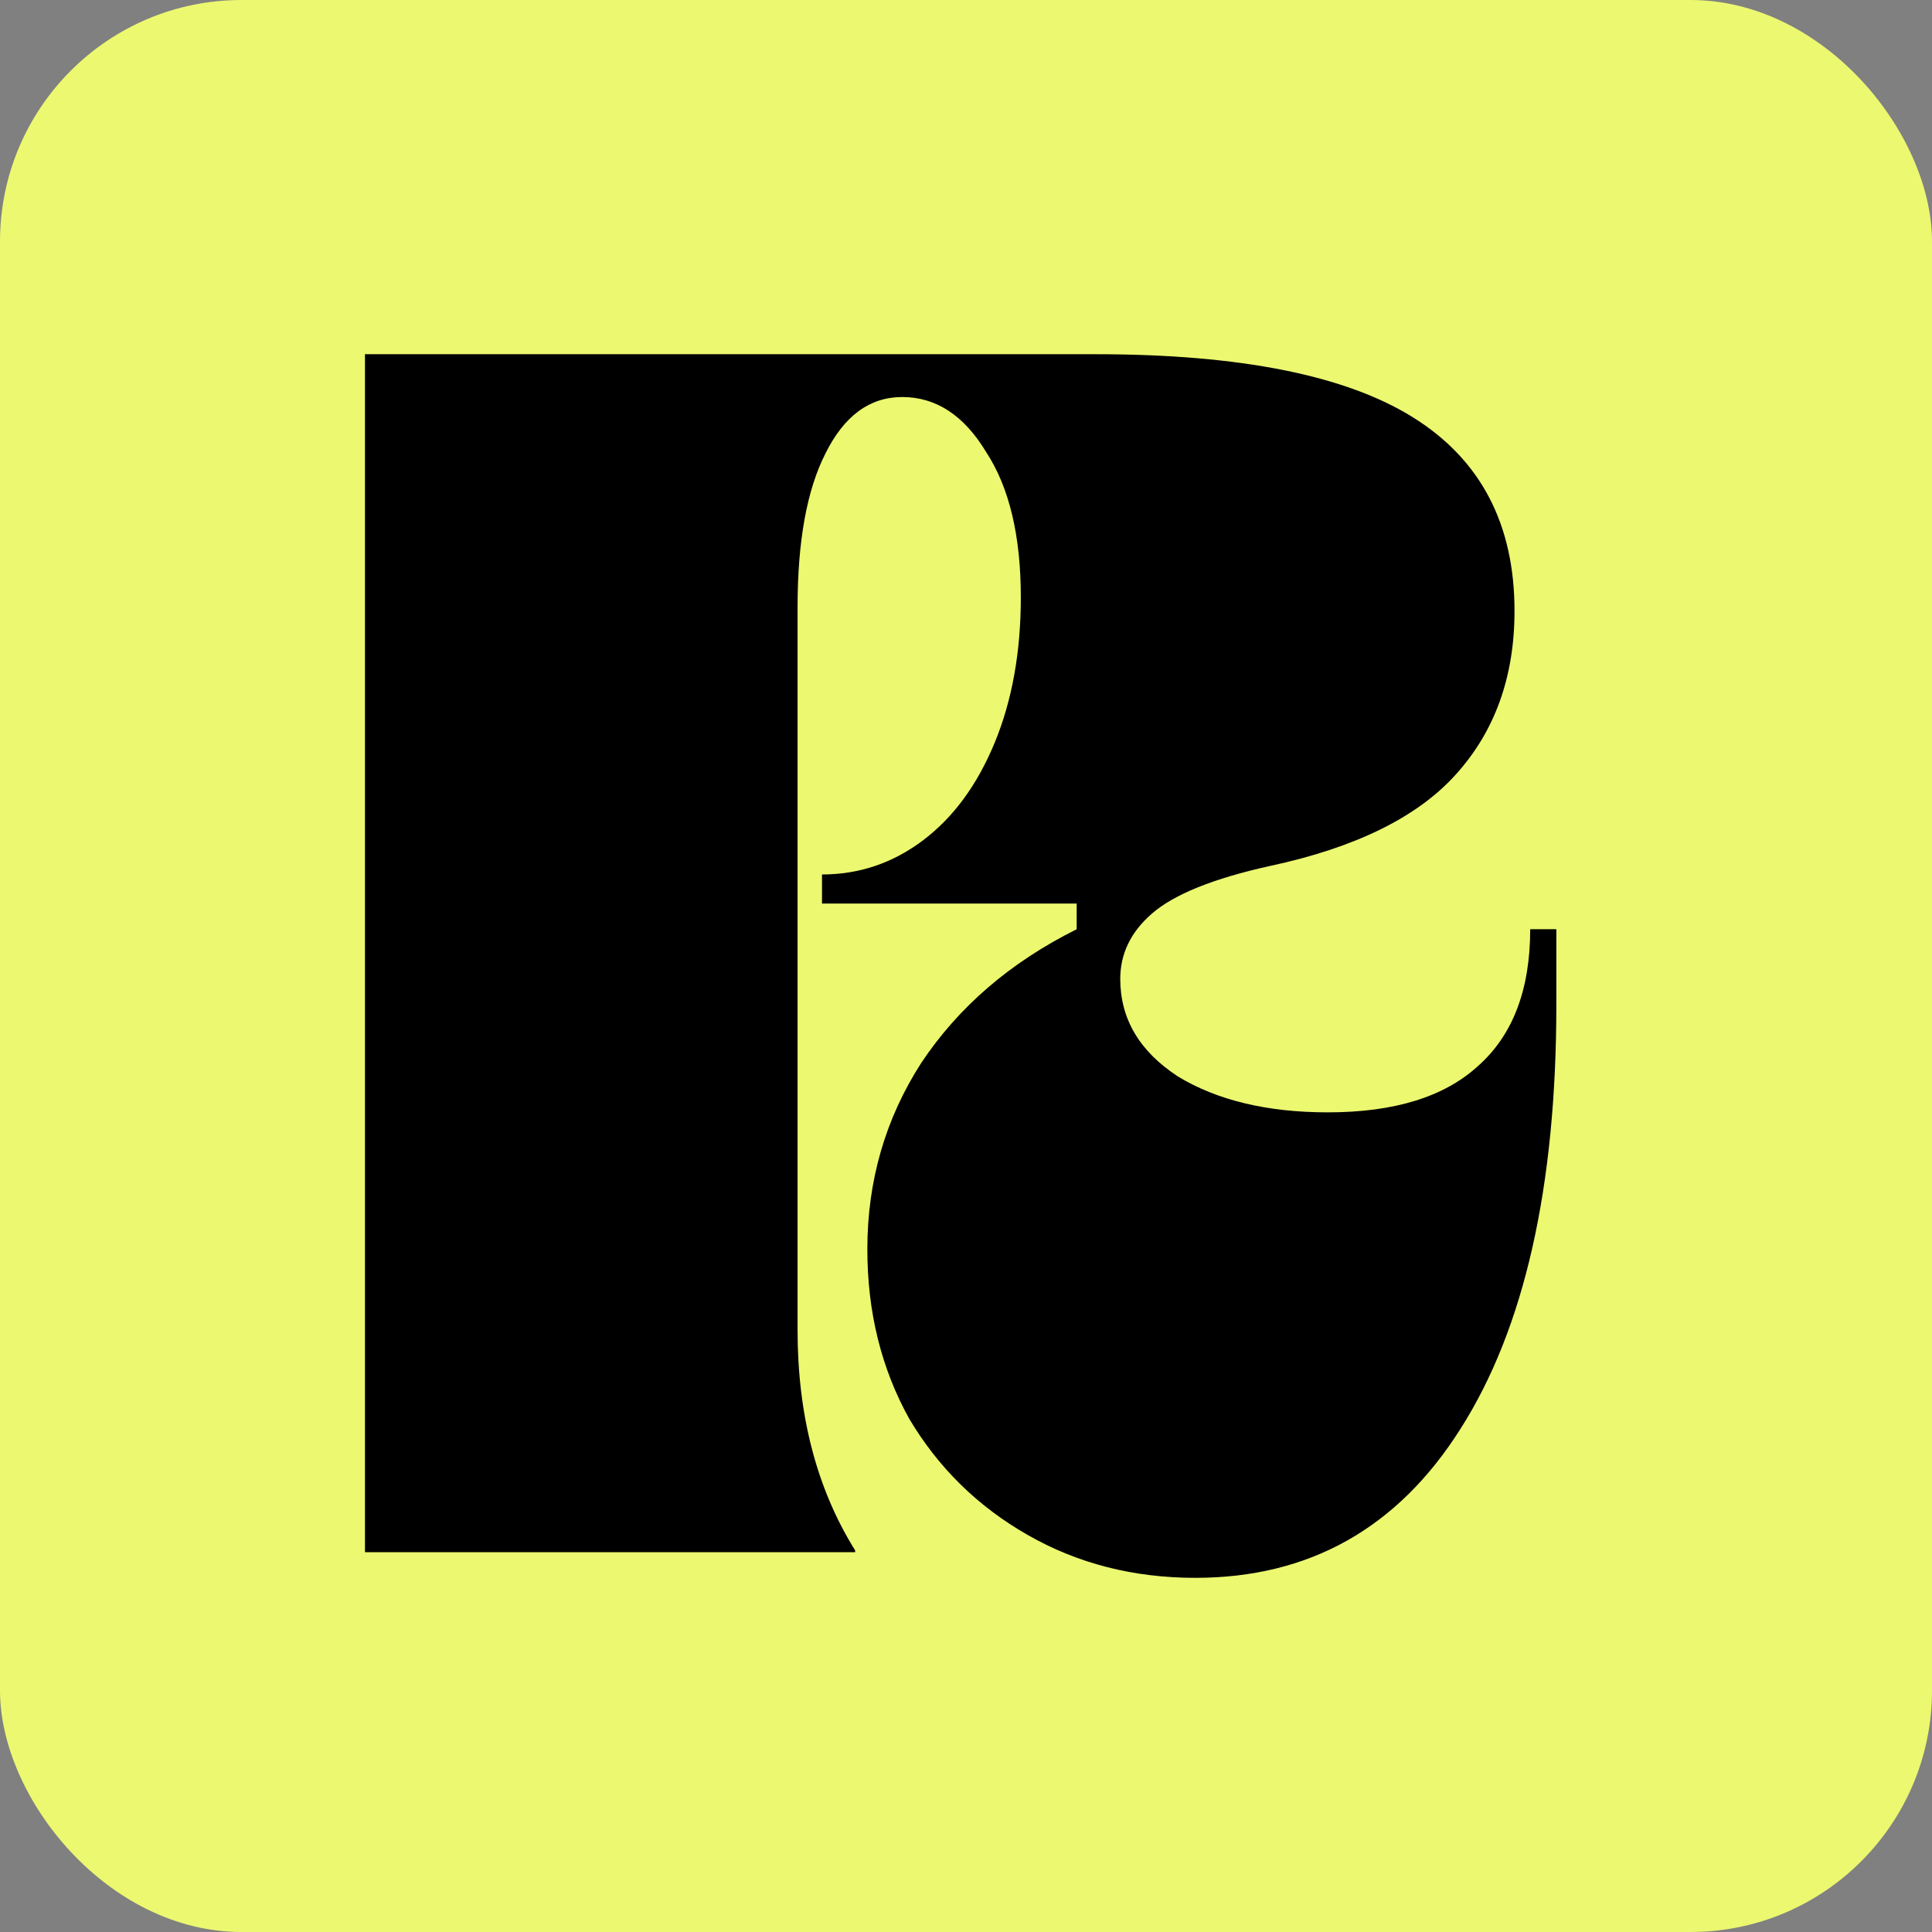 <?xml version="1.0" encoding="UTF-8"?> <svg xmlns="http://www.w3.org/2000/svg" width="32" height="32" viewBox="0 0 32 32" fill="none"><rect x="0" y="0" width="32" height="32" fill="#808080" stroke="none"/><rect width="32" height="32" rx="4" fill="#ECF870"></rect><path d="M19.798 26.134C18.777 26.134 17.852 25.898 17.024 25.425C16.196 24.953 15.541 24.31 15.059 23.498C14.597 22.666 14.366 21.731 14.366 20.692C14.366 19.558 14.664 18.528 15.261 17.602C15.878 16.676 16.735 15.939 17.833 15.391V14.966H13.615V14.484C14.231 14.484 14.79 14.295 15.29 13.917C15.791 13.539 16.186 13.001 16.475 12.302C16.764 11.602 16.908 10.799 16.908 9.892C16.908 8.872 16.716 8.069 16.331 7.483C15.965 6.878 15.502 6.576 14.944 6.576C14.404 6.576 13.981 6.888 13.672 7.511C13.364 8.116 13.21 8.966 13.21 10.062V22.024C13.21 23.441 13.528 24.66 14.164 25.68V25.709H6.045V5.867H18.151C20.539 5.867 22.292 6.217 23.409 6.916C24.526 7.615 25.085 8.683 25.085 10.119C25.085 11.215 24.757 12.122 24.102 12.84C23.467 13.539 22.446 14.04 21.04 14.342C20.096 14.55 19.441 14.815 19.075 15.136C18.729 15.438 18.555 15.797 18.555 16.213C18.555 16.875 18.873 17.413 19.509 17.829C20.163 18.226 20.992 18.424 21.993 18.424C23.091 18.424 23.919 18.169 24.478 17.659C25.056 17.148 25.345 16.393 25.345 15.391H25.778V16.638C25.778 19.662 25.249 22.005 24.189 23.668C23.149 25.312 21.685 26.134 19.798 26.134Z" fill="black"></path></svg> 